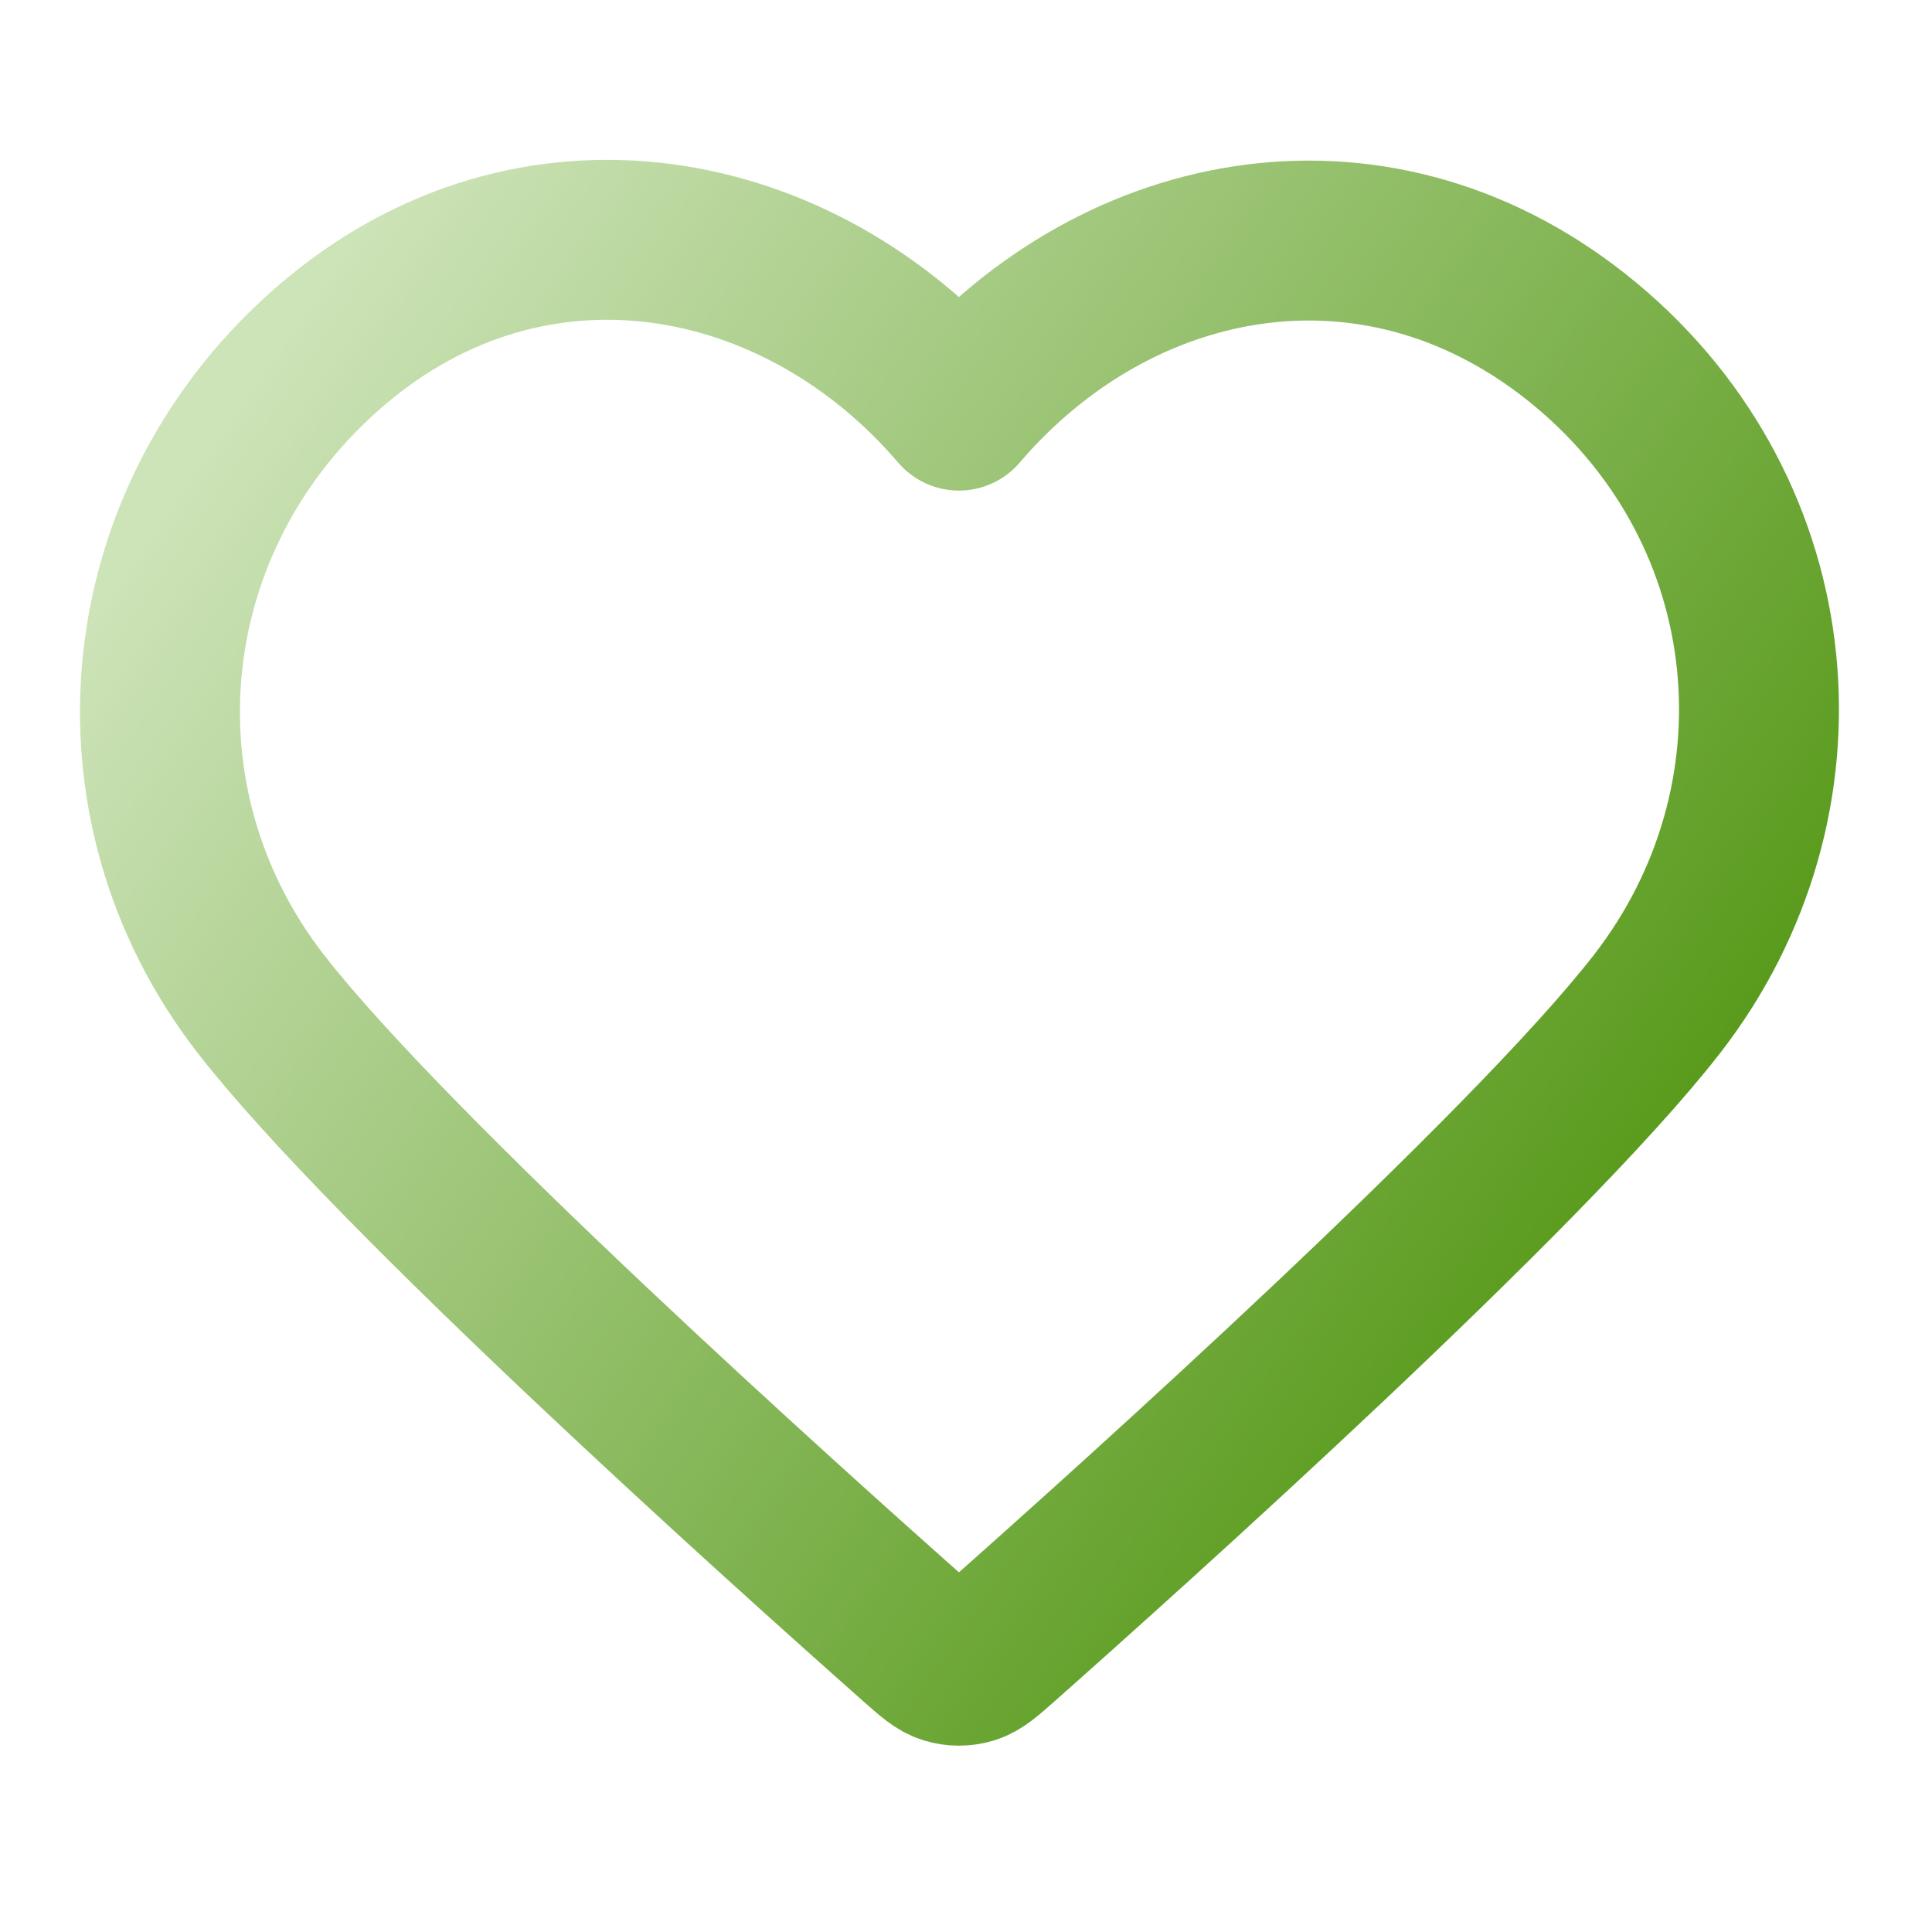 <svg width="36" height="36" viewBox="0 0 36 36" fill="none" xmlns="http://www.w3.org/2000/svg">
<path fill-rule="evenodd" clip-rule="evenodd" d="M17.868 7.651C14.89 4.168 9.923 3.232 6.191 6.42C2.459 9.609 1.933 14.941 4.864 18.712C7.301 21.847 14.675 28.461 17.092 30.601C17.362 30.84 17.498 30.96 17.655 31.007C17.793 31.048 17.944 31.048 18.081 31.007C18.239 30.96 18.374 30.84 18.645 30.601C21.061 28.461 28.436 21.847 30.873 18.712C33.803 14.941 33.342 9.576 29.546 6.42C25.75 3.265 20.847 4.168 17.868 7.651Z" stroke="url(#paint0_linear_548_508)" stroke-width="2.98" stroke-linecap="round" stroke-linejoin="round"/>
<defs>
<linearGradient id="paint0_linear_548_508" x1="4.843" y1="6.952" x2="30.62" y2="24.632" gradientUnits="userSpaceOnUse">
<stop stop-color="#CDE3B8"/>
<stop offset="1" stop-color="#539714"/>
</linearGradient>
</defs>
</svg>
